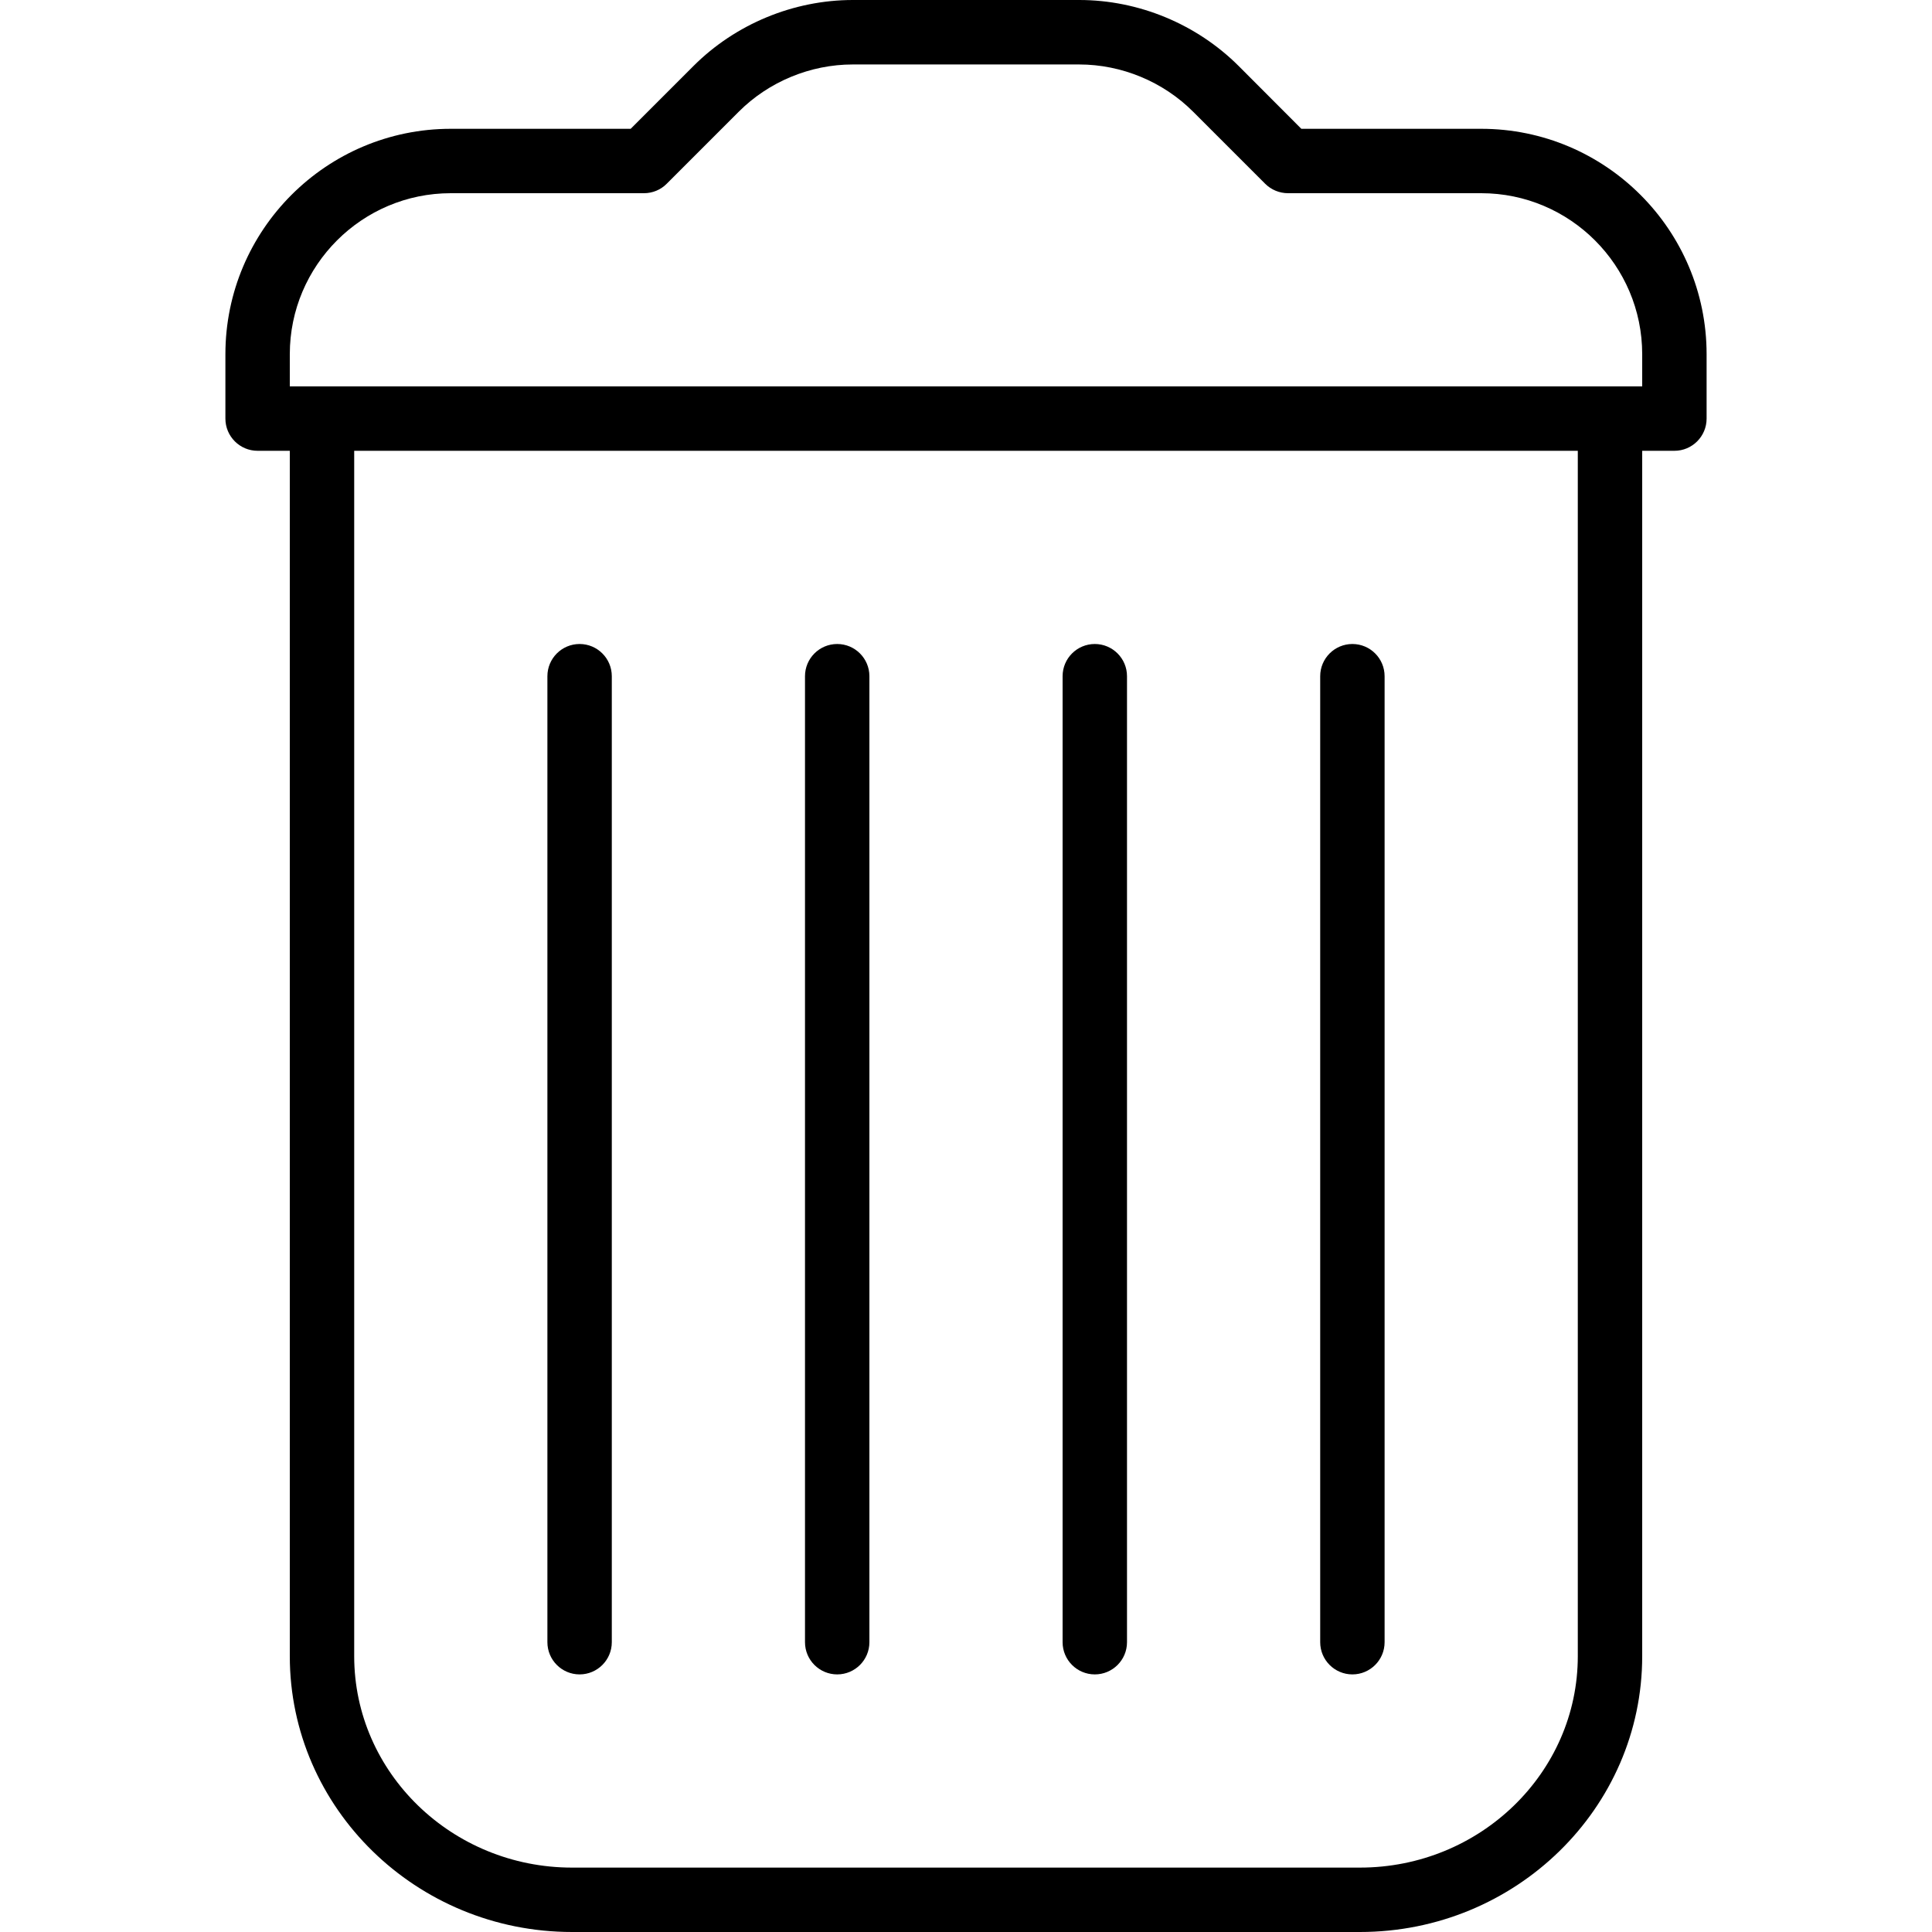 <?xml version="1.0" encoding="iso-8859-1"?>
<!-- Generator: Adobe Illustrator 19.0.0, SVG Export Plug-In . SVG Version: 6.00 Build 0)  -->
<svg version="1.1" id="Layer_1" xmlns="http://www.w3.org/2000/svg" xmlns:xlink="http://www.w3.org/1999/xlink" x="0px" y="0px"
	 viewBox="0 0 30 30" style="enable-background:new 0 0 30 30;" xml:space="preserve">
<g>
	<path d="M13,26c0.276,0,0.5-0.224,0.5-0.5v-15c0-0.276-0.224-0.5-0.5-0.5s-0.5,0.224-0.5,0.5v15C12.5,25.776,12.724,26,13,26z"/>
	<path d="M17,26c0.276,0,0.5-0.224,0.5-0.5v-15c0-0.276-0.224-0.5-0.5-0.5s-0.5,0.224-0.5,0.5v15C16.5,25.776,16.724,26,17,26z"/>
	<path d="M23,2h-2.793l-0.973-0.975C18.582,0.374,17.681,0,16.759,0h-3.516c-0.922,0-1.824,0.374-2.475,1.025L9.793,2H7
		C5.07,2,3.5,3.57,3.5,5.5v1C3.5,6.776,3.724,7,4,7h0.5v18.717C4.5,28.079,6.466,30,8.883,30h12.234
		c2.417,0,4.383-1.921,4.383-4.283V7H26c0.276,0,0.5-0.224,0.5-0.5v-1C26.5,3.57,24.93,2,23,2z M24.5,25.717
		c0,1.81-1.518,3.283-3.383,3.283H8.883C7.018,29,5.5,27.527,5.5,25.717V7h19V25.717z M25.5,6H25H5H4.5V5.5C4.5,4.122,5.621,3,7,3h3
		c0.133,0,0.26-0.053,0.352-0.146l1.121-1.121c0.465-0.465,1.11-0.732,1.768-0.732h3.516c0.659,0,1.303,0.267,1.768,0.732
		l1.121,1.121C19.74,2.947,19.867,3,20,3h3c1.379,0,2.5,1.122,2.5,2.5V6z"/>
	<path d="M9,26c0.276,0,0.5-0.224,0.5-0.5v-15C9.5,10.224,9.276,10,9,10s-0.5,0.224-0.5,0.5v15C8.5,25.776,8.724,26,9,26z"/>
	<path d="M21,26c0.276,0,0.5-0.224,0.5-0.5v-15c0-0.276-0.224-0.5-0.5-0.5s-0.5,0.224-0.5,0.5v15C20.5,25.776,20.724,26,21,26z"/>
</g>
</svg>
